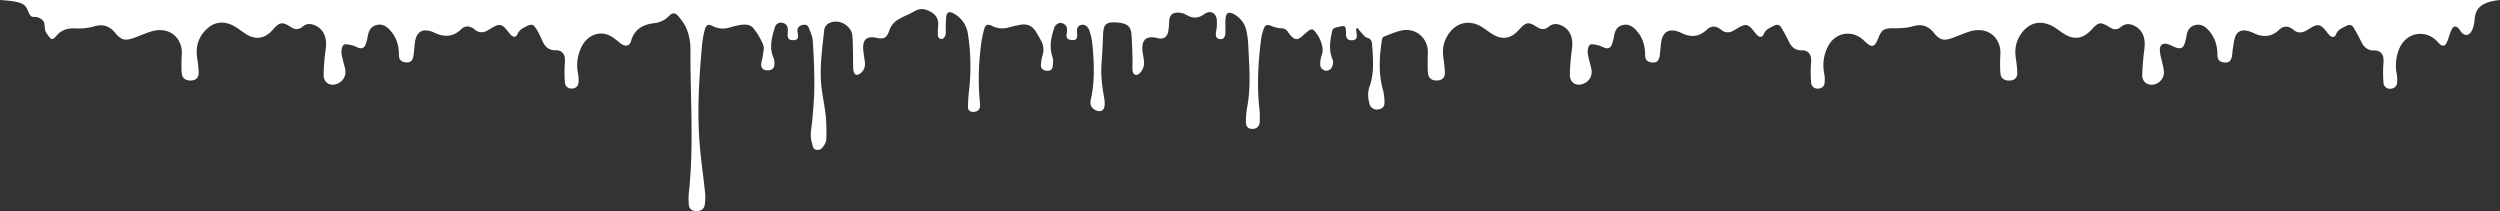 <svg id="Ebene_1" data-name="Ebene 1" xmlns="http://www.w3.org/2000/svg" viewBox="0 0 2000 169"><rect x="0" y="0" width="2000" height="169" fill="#333333" stroke="none"/><defs><style>.cls-1{fill:#fff;}</style></defs><path class="cls-1" d="M3534.89,1041.33c-18.56,1.8-19.89,9.8-20.39,16.47-1.17,11.5-7,14.5-11.13,8.39-5.56-8.22-7.52-1.16-9.87,6.11-1.91,5.92-4.08,7.57-8.19,2.84-9.49-10.92-26.31-8.51-31.65,6.81a35.69,35.69,0,0,0-1.43,18.43,26.34,26.34,0,0,1,.33,7.25c-.32,3.14-2.72,4.73-5.61,4.68a5,5,0,0,1-5.25-4.69c-.32-3.43-.33-6.89-.33-10.33,0-2.79.42-5.58.34-8.36-.13-4.38-2.83-7.33-7.15-7.22-5.73.15-8.76-2.83-11-7.61a115.45,115.45,0,0,0-5.88-10.82c-1.27-2.12-3.32-2.52-5.54-1.34-3.18,1.69-6.71,2.75-8.33,6.68-1.17,2.86-3.36,2.94-5.55.65-1.15-1.21-2.09-2.62-3.17-3.9-3.81-4.54-6.26-4.95-11.27-1.94-1.53.92-3,1.88-4.62,2.71-3.55,1.85-6.82,1.41-9.9-1.21-3.4-2.88-7.55-3.12-10.84,0-6.54,6.3-13.52,6.45-21.19,2.59a19.71,19.71,0,0,0-5.07-1.6c-4.26-.85-7.68.74-9.13,4.85-1.12,3.21-1.42,6.72-2,10.11-.29,1.76-.26,3.57-.59,5.31-.74,3.9-2.49,5.41-5.73,5.17-4.08-.31-5.9-2.09-5.91-6.13,0-7.55-2.08-14.3-7.33-19.91-3-3.23-6.51-5.16-11-3.78-4.17,1.27-5.76,4.59-6.45,8.57a47.94,47.94,0,0,1-1.18,5.21c-1.33,4.57-3.25,5.53-7.72,3.88-1.67-.62-3.23-1.54-4.89-2.18-5.06-2-8,.08-7.44,5.54.34,3.52,1.5,7,2.21,10.45a32.6,32.6,0,0,1,1,6.23,10,10,0,0,1-8.51,9.76c-4.84.76-8.94-2.31-8.85-7.59a199.38,199.38,0,0,1,1.74-21c1-8.45-1.23-14.66-7.2-18-4-2.28-8-2.62-11.79.6a6.29,6.29,0,0,1-7.76.68l-1.74-1c-6.63-3.91-8.18-3.68-13.45,2-7.64,8.29-15,9-24.24,2.51-2.82-2-5.59-4.19-8.7-5.6-9.36-4.25-17.71-1.74-23.7,6.7-4.32,6.09-5.4,12.8-4.23,20.07a82.35,82.35,0,0,1,1.1,11.3,5.45,5.45,0,0,1-5.12,6c-4.16.53-7.63-1.1-8.19-4.57s-.37-7.31-.42-11c0-3.44.59-7-.07-10.32-2.23-11.31-12.42-16.86-24.12-13.29-4.68,1.43-9.16,3.49-13.77,5.14-7.19,2.57-10.23,1.87-15-4s-10-7.3-17.19-5.21c-4.9,1.42-10.29,1.52-15.47,1.52-7,0-9.17,1.07-11.66,7.48-3.13,8.06-5.4,8.54-11.58,2.42-9-8.87-22.56-6.93-28.58,4.12a32.75,32.75,0,0,0-3.23,22.39,24.57,24.57,0,0,1,.22,7.56c-.38,3-2.86,4.36-5.56,4.3a5,5,0,0,1-5.14-4.43,99.47,99.47,0,0,1-.37-10.65c0-2.79.41-5.58.32-8.36-.14-4.36-2.86-7.28-7.21-7.16-5.74.15-8.72-2.9-10.92-7.67a112,112,0,0,0-5.9-10.81c-1.29-2.13-3.35-2.43-5.55-1.27-3.19,1.69-6.68,2.8-8.31,6.71-1.17,2.84-3.38,2.89-5.56.55-1.52-1.62-2.76-3.52-4.29-5.14-2.83-3-5-3.32-8.69-1.41-2.07,1.08-4,2.4-6.09,3.49a8.09,8.09,0,0,1-9.63-1.06c-3.72-3-7.72-3.32-11.11-.08-6.43,6.16-13.31,6.49-20.87,2.62a16,16,0,0,0-1.53-.66c-7.9-3.11-13.19-.06-14.32,8.35-.49,3.65-.64,7.34-1.22,11-.64,3.89-2.5,5.37-5.77,5.1-4.08-.34-5.84-2.09-5.85-6.18,0-7.56-2.1-14.3-7.37-19.89-2.93-3.12-6.31-5-10.74-3.81s-6,4.6-6.73,8.7a47.93,47.93,0,0,1-1.61,6.48c-.91,2.73-2.83,4-5.73,3-1.89-.66-3.67-1.73-5.6-2.13-2.15-.45-5.31-1.29-6.42-.25-1.43,1.35-1.92,4.47-1.65,6.69.48,4.07,1.87,8,2.78,12,1.18,5.16-.78,9.54-5.22,11.89-5.89,3.14-11.91.14-11.91-6.52a173.88,173.88,0,0,1,1.74-21c1.1-8.89-1.54-15.21-8.16-18.45-3.74-1.83-7.32-1.87-10.61.92-2.79,2.37-5.64,2.3-8.63.5-1-.58-1.89-1.19-2.87-1.73-4.35-2.42-6.56-2.11-10.12,1.43-1.42,1.42-2.72,3-4.2,4.33-5.22,4.74-11.12,5.54-17.3,2.31-3.24-1.69-6.14-4-9.2-6.08-10.81-7.19-22.23-4.49-28.8,6.74-3.32,5.69-3.92,11.72-2.91,18.11a84.26,84.26,0,0,1,1.11,11c.09,3.73-1.93,5.85-5.21,6.24-4.36.53-7.64-1.18-8.21-5-.53-3.48-.26-7.09-.33-10.65s.46-7.44-.3-10.95a17.12,17.12,0,0,0-20.41-13.36c-5,1.06-9.71,3.19-14.48,5-.72.28-1.29,1.63-1.44,2.56-2.1,13.55-2.88,27.06.95,40.51a39.87,39.87,0,0,1,1.1,9.28c.14,3.53-1.66,5.39-5.1,5.85a6,6,0,0,1-6.91-4.43c-1.28-4.7-1.59-9.27.13-14.09,3.46-9.68,2.87-19.79,2.25-29.85,0-.66-.26-1.33-.24-2,.07-3.24-.23-6-4.24-7.06-1.7-.47-3-2.54-4.4-4-1.12-1.17-2.08-2.49-3.11-3.75l-1.08.65c.13,1.36.18,2.73.41,4.07.55,3.29-.32,4.76-3.12,5.09-3.42.39-5.23-1.09-5.32-4.35-.22-7.9-.21-7.86-8-5.81-1.79.47-2.81,1.2-3.22,3.16-1.6,7.61-2.83,15.07.52,22.66.77,1.75.11,4.81-1,6.51a4.88,4.88,0,0,1-8.95-2.33,22.44,22.44,0,0,1,1.46-8.8c1.9-5.3-2.31-15.19-6.94-19.32a3.13,3.13,0,0,0-2.94.06,50,50,0,0,0-5.65,4.65c-4,3.68-6.26,3.62-9.82-.44a32.72,32.72,0,0,1-2-2.65,6.08,6.08,0,0,0-5.54-2.87,22.83,22.83,0,0,1-7.66-1.91c-3.33-1.26-4.8-1.14-6.11,2.24a42.21,42.21,0,0,0-2.33,10c-2.27,18.22-3.18,36.49-1.08,54.81a62.93,62.93,0,0,1,.15,9.71c-.15,3.44-2.3,5.47-5.47,5.6-3.35.15-5.49-1.46-5.54-5.26a67.91,67.91,0,0,1,1.16-13c2.93-16,1.44-32.09.75-48.14a70.93,70.93,0,0,0-1.63-12.56c-1.26-5.59-4.82-9.8-9.66-12.73-1.44-.88-3.92-1.58-5.11-.91s-1.75,3.13-1.87,4.85c-.26,3.76.09,7.57-.1,11.34-.17,3.4-1.83,4.92-4.44,4.57-2.86-.39-3.56-2.17-3-5.85a34.53,34.53,0,0,0,.57-9.91c-.8-5.63-5.56-7.47-10.13-4.09s-9.13,3.37-14,.62a14.46,14.46,0,0,0-6.26-1.91c-5.41-.19-7.42,2-7.68,7.39-.1,2.12-.26,4.24-.53,6.34-.7,5.55-3.53,8-8.92,6.64-10.3-2.62-13.07,2.89-11.67,12,.49,3.19,1.26,6.48.91,9.61a11.63,11.63,0,0,1-3.39,6.48c-2.66,2.57-5.38,1.34-5.72-2.39-.26-2.88.09-5.81,0-8.71-.21-6.69-.33-13.39-.87-20.06-.46-5.77-2.8-8-8.5-9.07-.21,0-.43-.13-.65-.15-11.88-1.19-13.25.92-13.6,11-.26,7.25-.64,14.51-1.18,21.75-.69,9.34.53,18.49,2.15,27.63a24.19,24.19,0,0,1,.37,4.33c0,3.89-1.32,5.8-3.94,6-3.36.23-7.11-2.74-7.43-6a8.19,8.19,0,0,1,.15-2.66c3.5-14.91,2.76-30,1.38-45a49.84,49.84,0,0,0-2.13-10.08c-1.26-4.08-4-6-6.94-5.17-3.84,1.11-3.27,4.27-3.08,7.18.26,4.06-1.05,5.34-5,4.8-3.09-.43-3.9-2-3.35-5.17.33-1.94.5-4.38-.4-5.91a6.21,6.21,0,0,0-4.88-2.57,6.12,6.12,0,0,0-4.46,3.24c-2.71,7.86-4.52,15.84-1.62,24.21.75,2.15.38,4.79.15,7.17-.27,2.88-2.34,4-5,3.67s-4.73-1.69-4.44-4.8a34.7,34.7,0,0,1,1.18-7.2,14.71,14.71,0,0,0-1.17-12.26c-1.09-2-2.15-3.91-3.28-5.83-3.62-6.16-7.53-7.9-14.59-6.46-2.73.56-5.43,1.25-8.14,1.93a17.83,17.83,0,0,1-13-1.2c-3.33-1.71-5.22-1.32-6.3,2.2a84.56,84.56,0,0,0-2.84,14.69,205.91,205.91,0,0,0-.63,45.15,10.08,10.08,0,0,1,0,2.33c-.36,3-2.36,4.22-5.06,4.36s-4.58-1.26-4.56-3.84a129.12,129.12,0,0,1,1-14.3,168.18,168.18,0,0,0-1-44.09,21.9,21.9,0,0,0-11.38-16.49c-3.58-2-5.62-1.17-6,2.84a122,122,0,0,0-.35,12.69c0,2.29-1.54,5-3.48,4.85-2.45-.13-2.91-2.09-2.89-4.11q0-3.35.3-6.69c.36-4.69-1.4-8.26-5.5-10.63-4.25-2.46-8.43-3.68-13.21-.88s-10,4.52-14.46,7.51a16,16,0,0,0-5.8,7.62c-2.11,6.06-4,7.6-10.32,6.27-7.75-1.62-11.16,1.16-10.71,9,.19,3.22.78,6.41,1.26,9.61.52,3.53-.15,6.78-2.78,9.23-1.1,1-3.08,2.11-4.22,1.75s-2-2.51-2.15-3.94c-.31-4.79-.18-9.6-.28-14.41-.1-4.24-.12-8.49-.47-12.71-.71-8.86-11.91-14.57-19.44-9.81a7.41,7.41,0,0,0-3.1,4.79c-1.54,15.42-4,30.84-2.15,46.41,1,7.86,2.68,15.63,3.49,23.49a161.41,161.41,0,0,1,.32,17.74,8.67,8.67,0,0,1-1.32,4.07c-1.43,2.43-3.11,4.9-6.47,4.38-3.18-.48-3-3.38-3.72-5.67-1.88-5.9-.32-11.67.23-17.54.87-9.33,1.68-18.69,1.71-28,.05-11.94-.46-23.91-1.23-35.83-.24-3.64-1.91-7.25-3.29-10.74-1-2.57-3.42-2.66-5.71-1.91a4.4,4.4,0,0,0-3.26,4.86c.06.78.32,1.54.39,2.31.34,3.55-.45,4.61-3.48,4.75-3.48.16-4.8-1-4.76-4.39,0-1.22.17-2.45.18-3.68,0-2.89-1.19-5-4.12-5.71a5,5,0,0,0-6.22,3.33c-2.45,8-4.85,16.07-1.2,24.47a12.84,12.84,0,0,1,.73,5.86c-.23,2.94-2.52,4.46-5.73,4.3s-4.91-1.72-4.82-4.8c.06-2.17,1-4.31,1.24-6.5.35-3,1.38-6.45.39-9a53.73,53.73,0,0,0-7.47-12.93c-3.07-4.06-7.85-3.69-12.37-2.83-2.51.47-5,1.22-7.45,1.88a17.53,17.53,0,0,1-13-1.18c-3.51-1.81-5.26-1.33-6.35,2.5a74.43,74.43,0,0,0-2.41,13.75c-2.35,26.4-3.92,52.84-1.69,79.32,1.07,12.77,3,25.46,4.27,38.21a38.7,38.7,0,0,1-.3,9c-.45,3.36-2.88,5.11-6.39,5.15s-6-1.45-6.35-5a53.15,53.15,0,0,1,.15-11c4-38,.86-76.15,1.14-114.23a43.11,43.11,0,0,0-2.75-14.69c-1.43-4-4.14-7.6-6.86-10.91-2.53-3.09-5-3-7.68-.11a18.89,18.89,0,0,1-11.84,5.62c-9.16,1.16-15.72,4.89-18.42,14.35-1.26,4.42-4.86,4.63-8.71,1.55-3.24-2.61-6.62-5.56-10.44-6.81-7.65-2.52-15.53,1.23-19.63,8.4a32.56,32.56,0,0,0-3.61,22.64,27.87,27.87,0,0,1,.36,7.57c-.32,3.16-2.8,4.68-5.66,4.59a5,5,0,0,1-5.19-4.76c-.29-3.43-.31-6.89-.3-10.33,0-2.79.42-5.58.32-8.36-.15-4.36-2.87-7.26-7.23-7.15-5.57.15-8.64-2.7-10.77-7.37a78,78,0,0,0-4.79-9.54c-2.59-4.09-4-4.33-8.31-2.11-2.74,1.43-5.45,2.7-6.8,6-1.17,2.83-3.37,2.87-5.56.52-1.52-1.63-2.76-3.52-4.29-5.14-2.83-3-5-3.31-8.69-1.4-2.08,1.09-4,2.41-6.1,3.49a8.09,8.09,0,0,1-9.63-1.07c-3.6-3-7.61-3.36-10.82-.25-6.75,6.53-13.89,6.5-21.81,2.63a16.39,16.39,0,0,0-7.06-1.65c-4.35,0-7.31,3.6-8.09,9.19-.52,3.76-.66,7.57-1.26,11.31s-2.5,5.36-5.78,5.08c-4.07-.35-5.81-2.1-5.83-6.2,0-7.43-2-14.09-7.16-19.64-3-3.23-6.38-5.31-11-4-4.37,1.22-6,4.62-6.72,8.72a47.93,47.93,0,0,1-1.61,6.48c-.92,2.74-2.86,4-5.75,3-1.89-.65-3.67-1.73-5.59-2.13-2.16-.44-5.32-1.27-6.42-.23-1.43,1.36-1.89,4.47-1.64,6.7.45,4,1.78,7.81,2.7,11.71,1.27,5.39-.6,9.8-5.15,12.21-5.9,3.13-11.91.11-11.9-6.55a171.89,171.89,0,0,1,1.75-21c1.12-9.08-1.83-15.78-8.78-18.75-3.42-1.46-6.79-1.48-9.74,1.06s-6,2.54-9.2.5c-.84-.54-1.7-1.07-2.57-1.56-4.35-2.41-6.56-2.1-10.12,1.46-1.18,1.18-2.25,2.49-3.45,3.65-5.67,5.42-11.75,6.4-18.66,2.68-3-1.63-5.72-3.88-8.6-5.8-8.26-5.5-16.54-5.53-23.19.16-7.62,6.54-10.11,14.91-8.5,24.72a79.19,79.19,0,0,1,1.11,11c.08,3.72-1.94,5.84-5.22,6.23-4.37.51-7.63-1.2-8.2-5-.53-3.49-.29-7.1-.32-10.65,0-3.34.59-6.78,0-10-2.1-11.43-12.44-17.14-24.27-13.5-4.68,1.44-9.16,3.49-13.78,5.13-7.16,2.56-10.14,1.86-15-4-4.67-5.71-10-7.29-17.22-5.11a43,43,0,0,1-14.13,1.5c-6.07-.26-11.09.81-15.33,5.58-4,4.57-4.41,3.62-8-1.34-3.3-4.52.12-8.5-4.5-11.67-6.17-4.22-7.21,1.81-10.61-6.61-2.34-5.78-4.92-7.44-22.32-8.69Z" transform="translate(-1534.89 -1041.33)"/></svg>